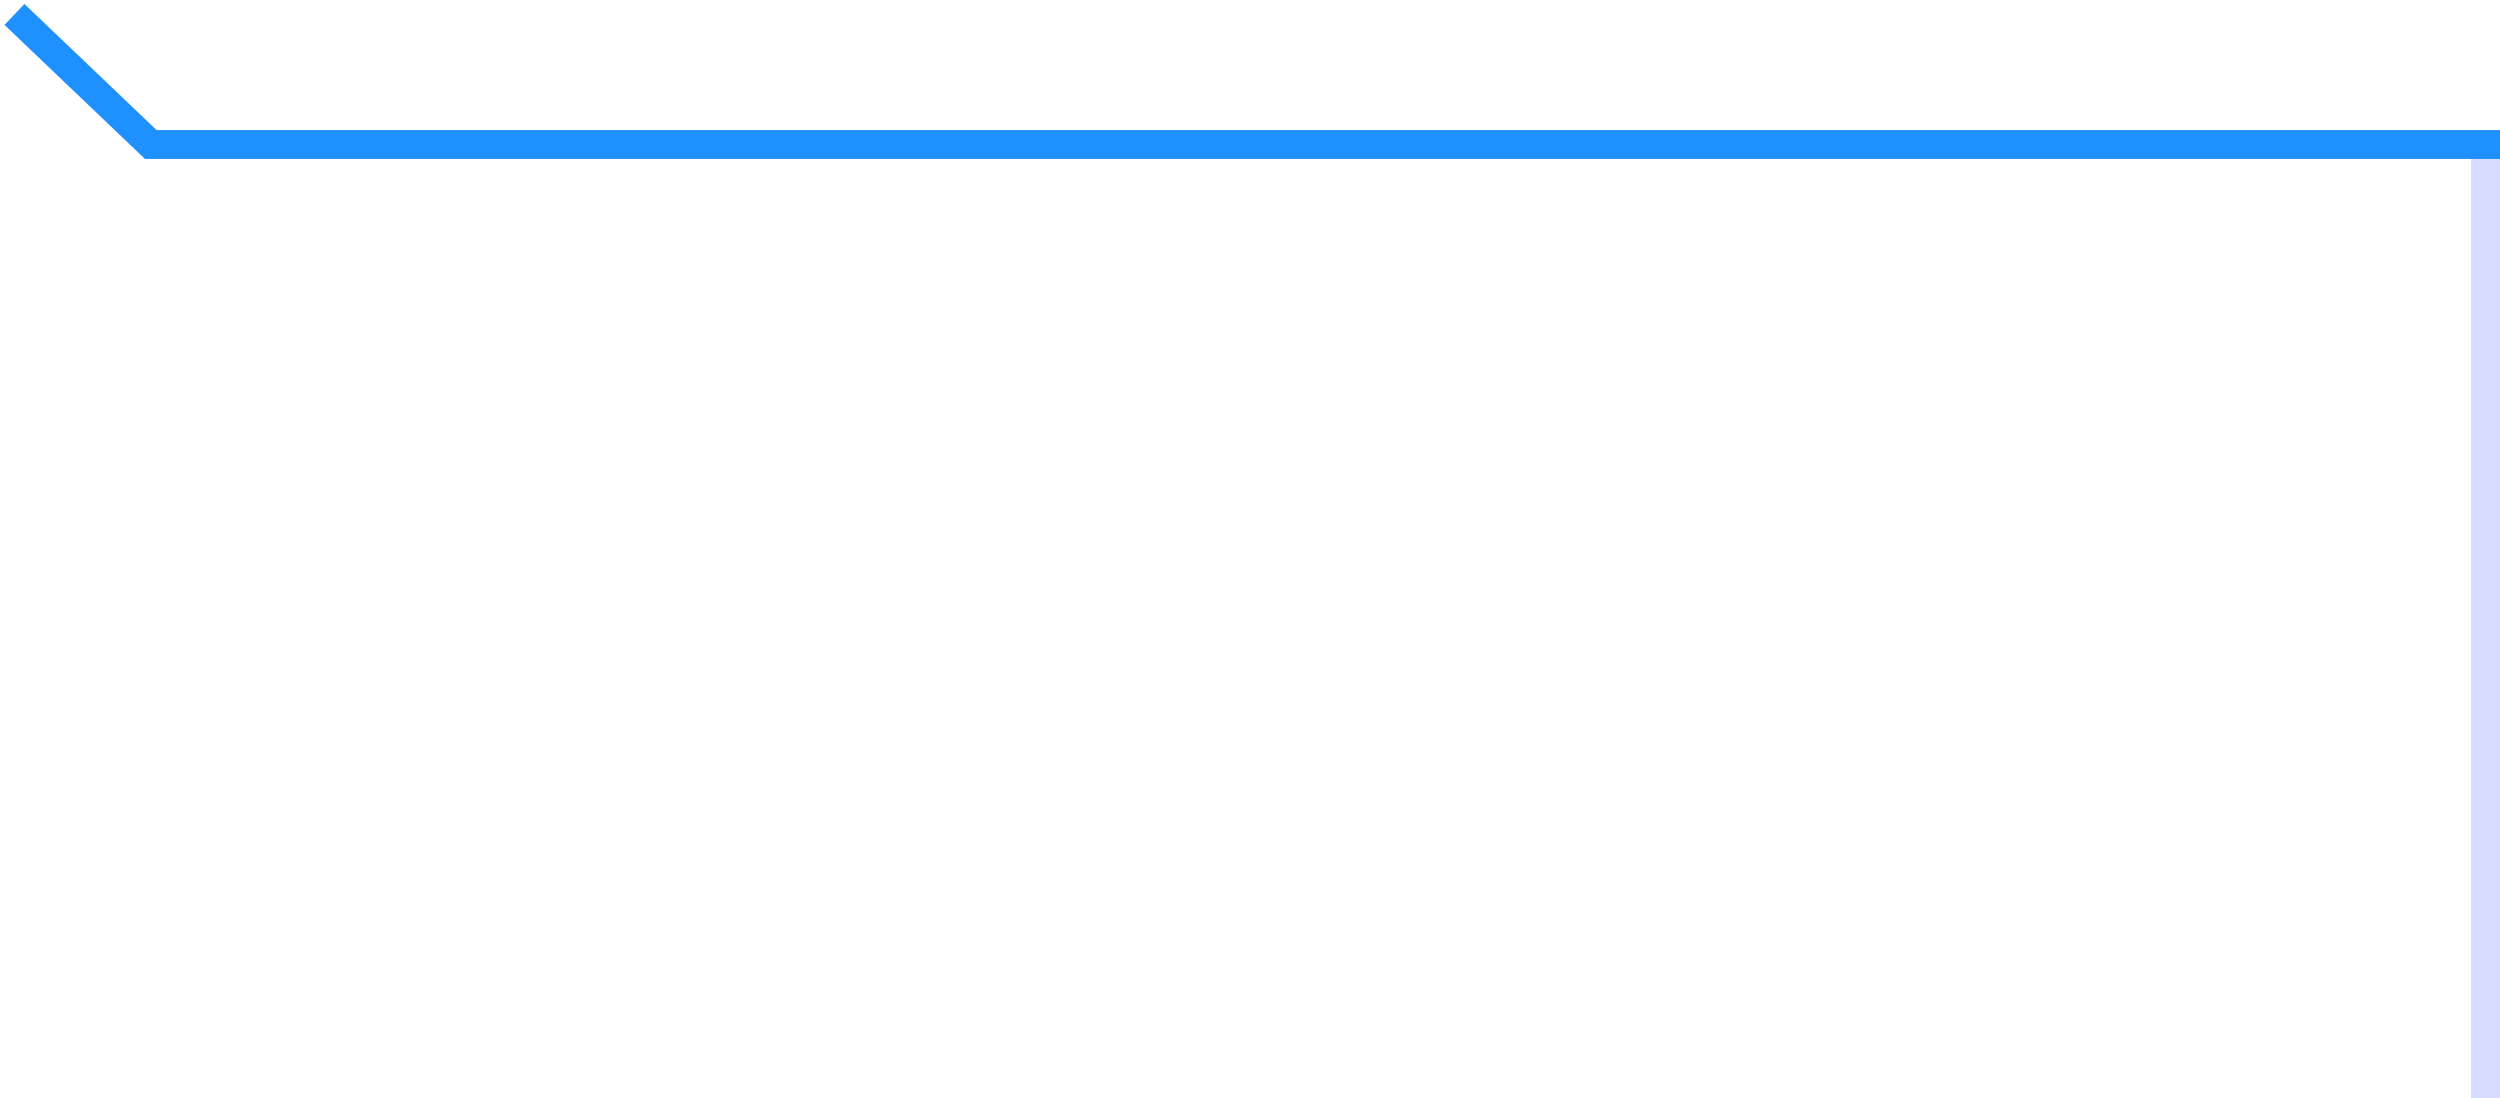 <svg xmlns="http://www.w3.org/2000/svg" width="173" height="76" viewBox="0 0 173 76" fill="none"><line x1="172" y1="10" x2="172" y2="76" stroke="#D4DDFF" stroke-width="2"></line><path d="M173 10L10.434 10L1 1" stroke="#1F90FF" stroke-width="2"></path></svg>